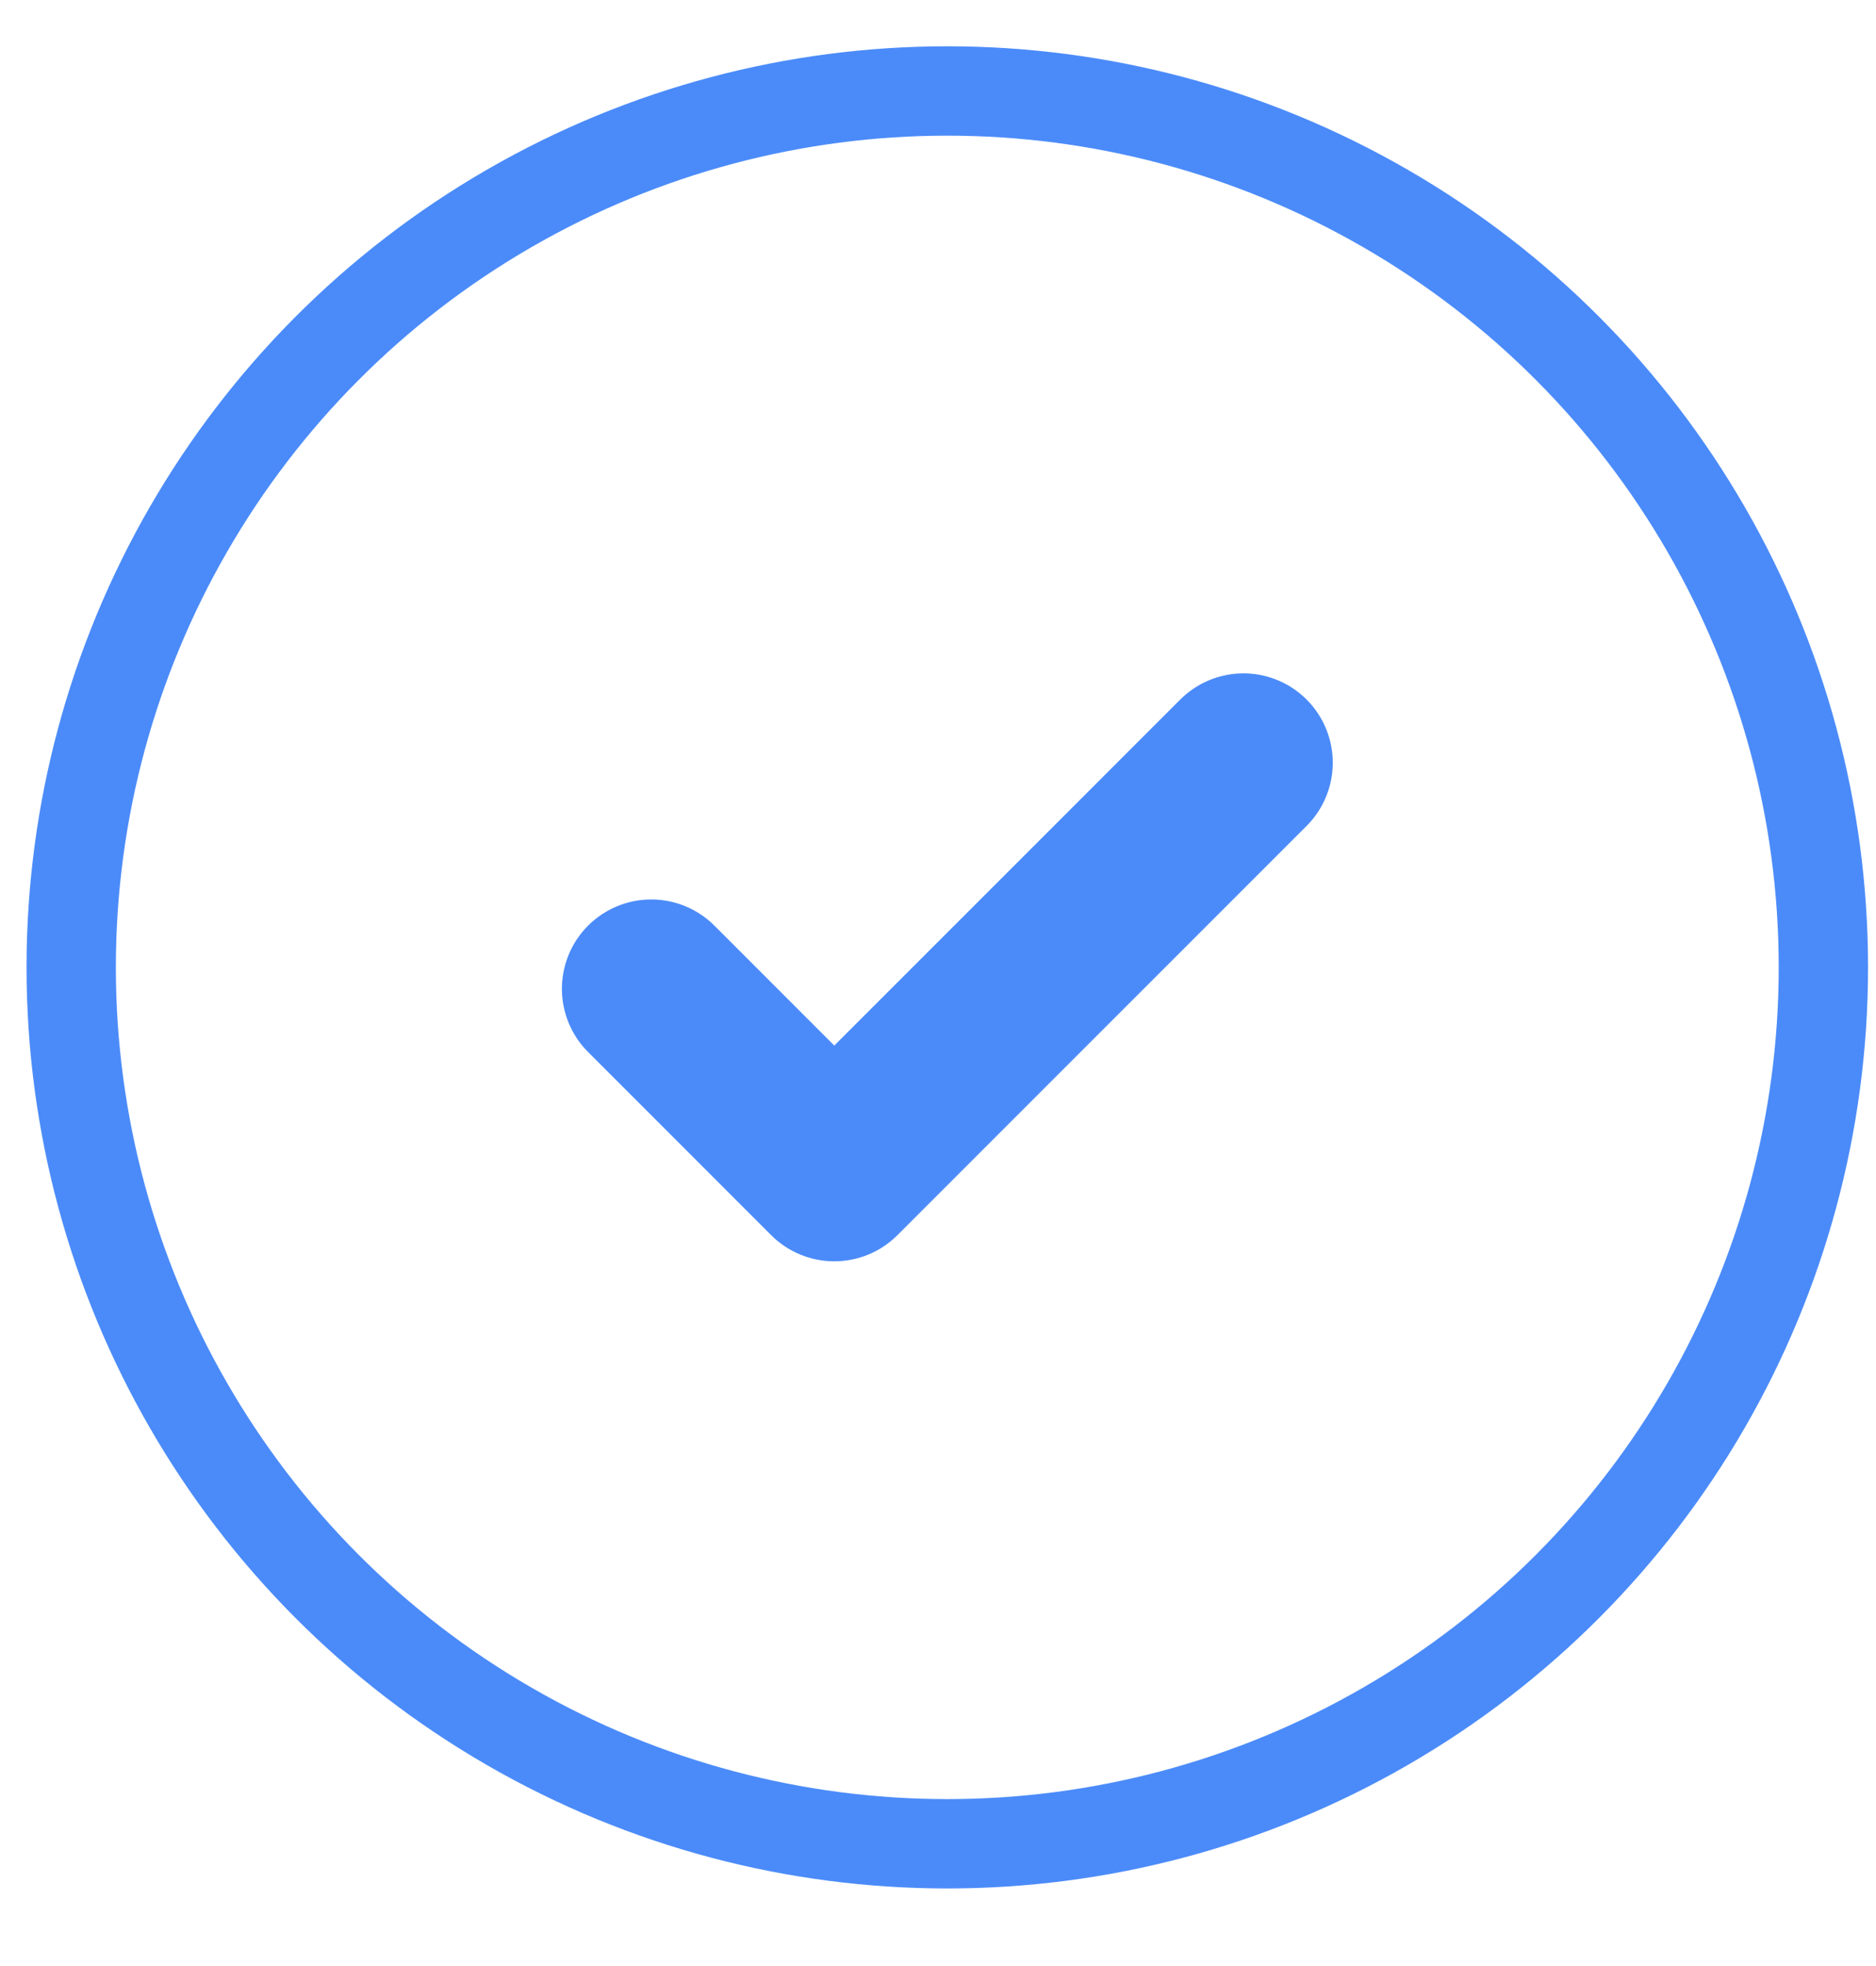 <svg width="21" height="22" viewBox="0 0 21 22" fill="none" xmlns="http://www.w3.org/2000/svg">
<circle cx="10.604" cy="10.825" r="9.807" stroke="#4B8BF9"/>
<path d="M7.29 11.065L9.339 13.114L13.919 8.535" stroke="#4B8BF9" stroke-width="2" stroke-linecap="round" stroke-linejoin="round"/>
</svg>
